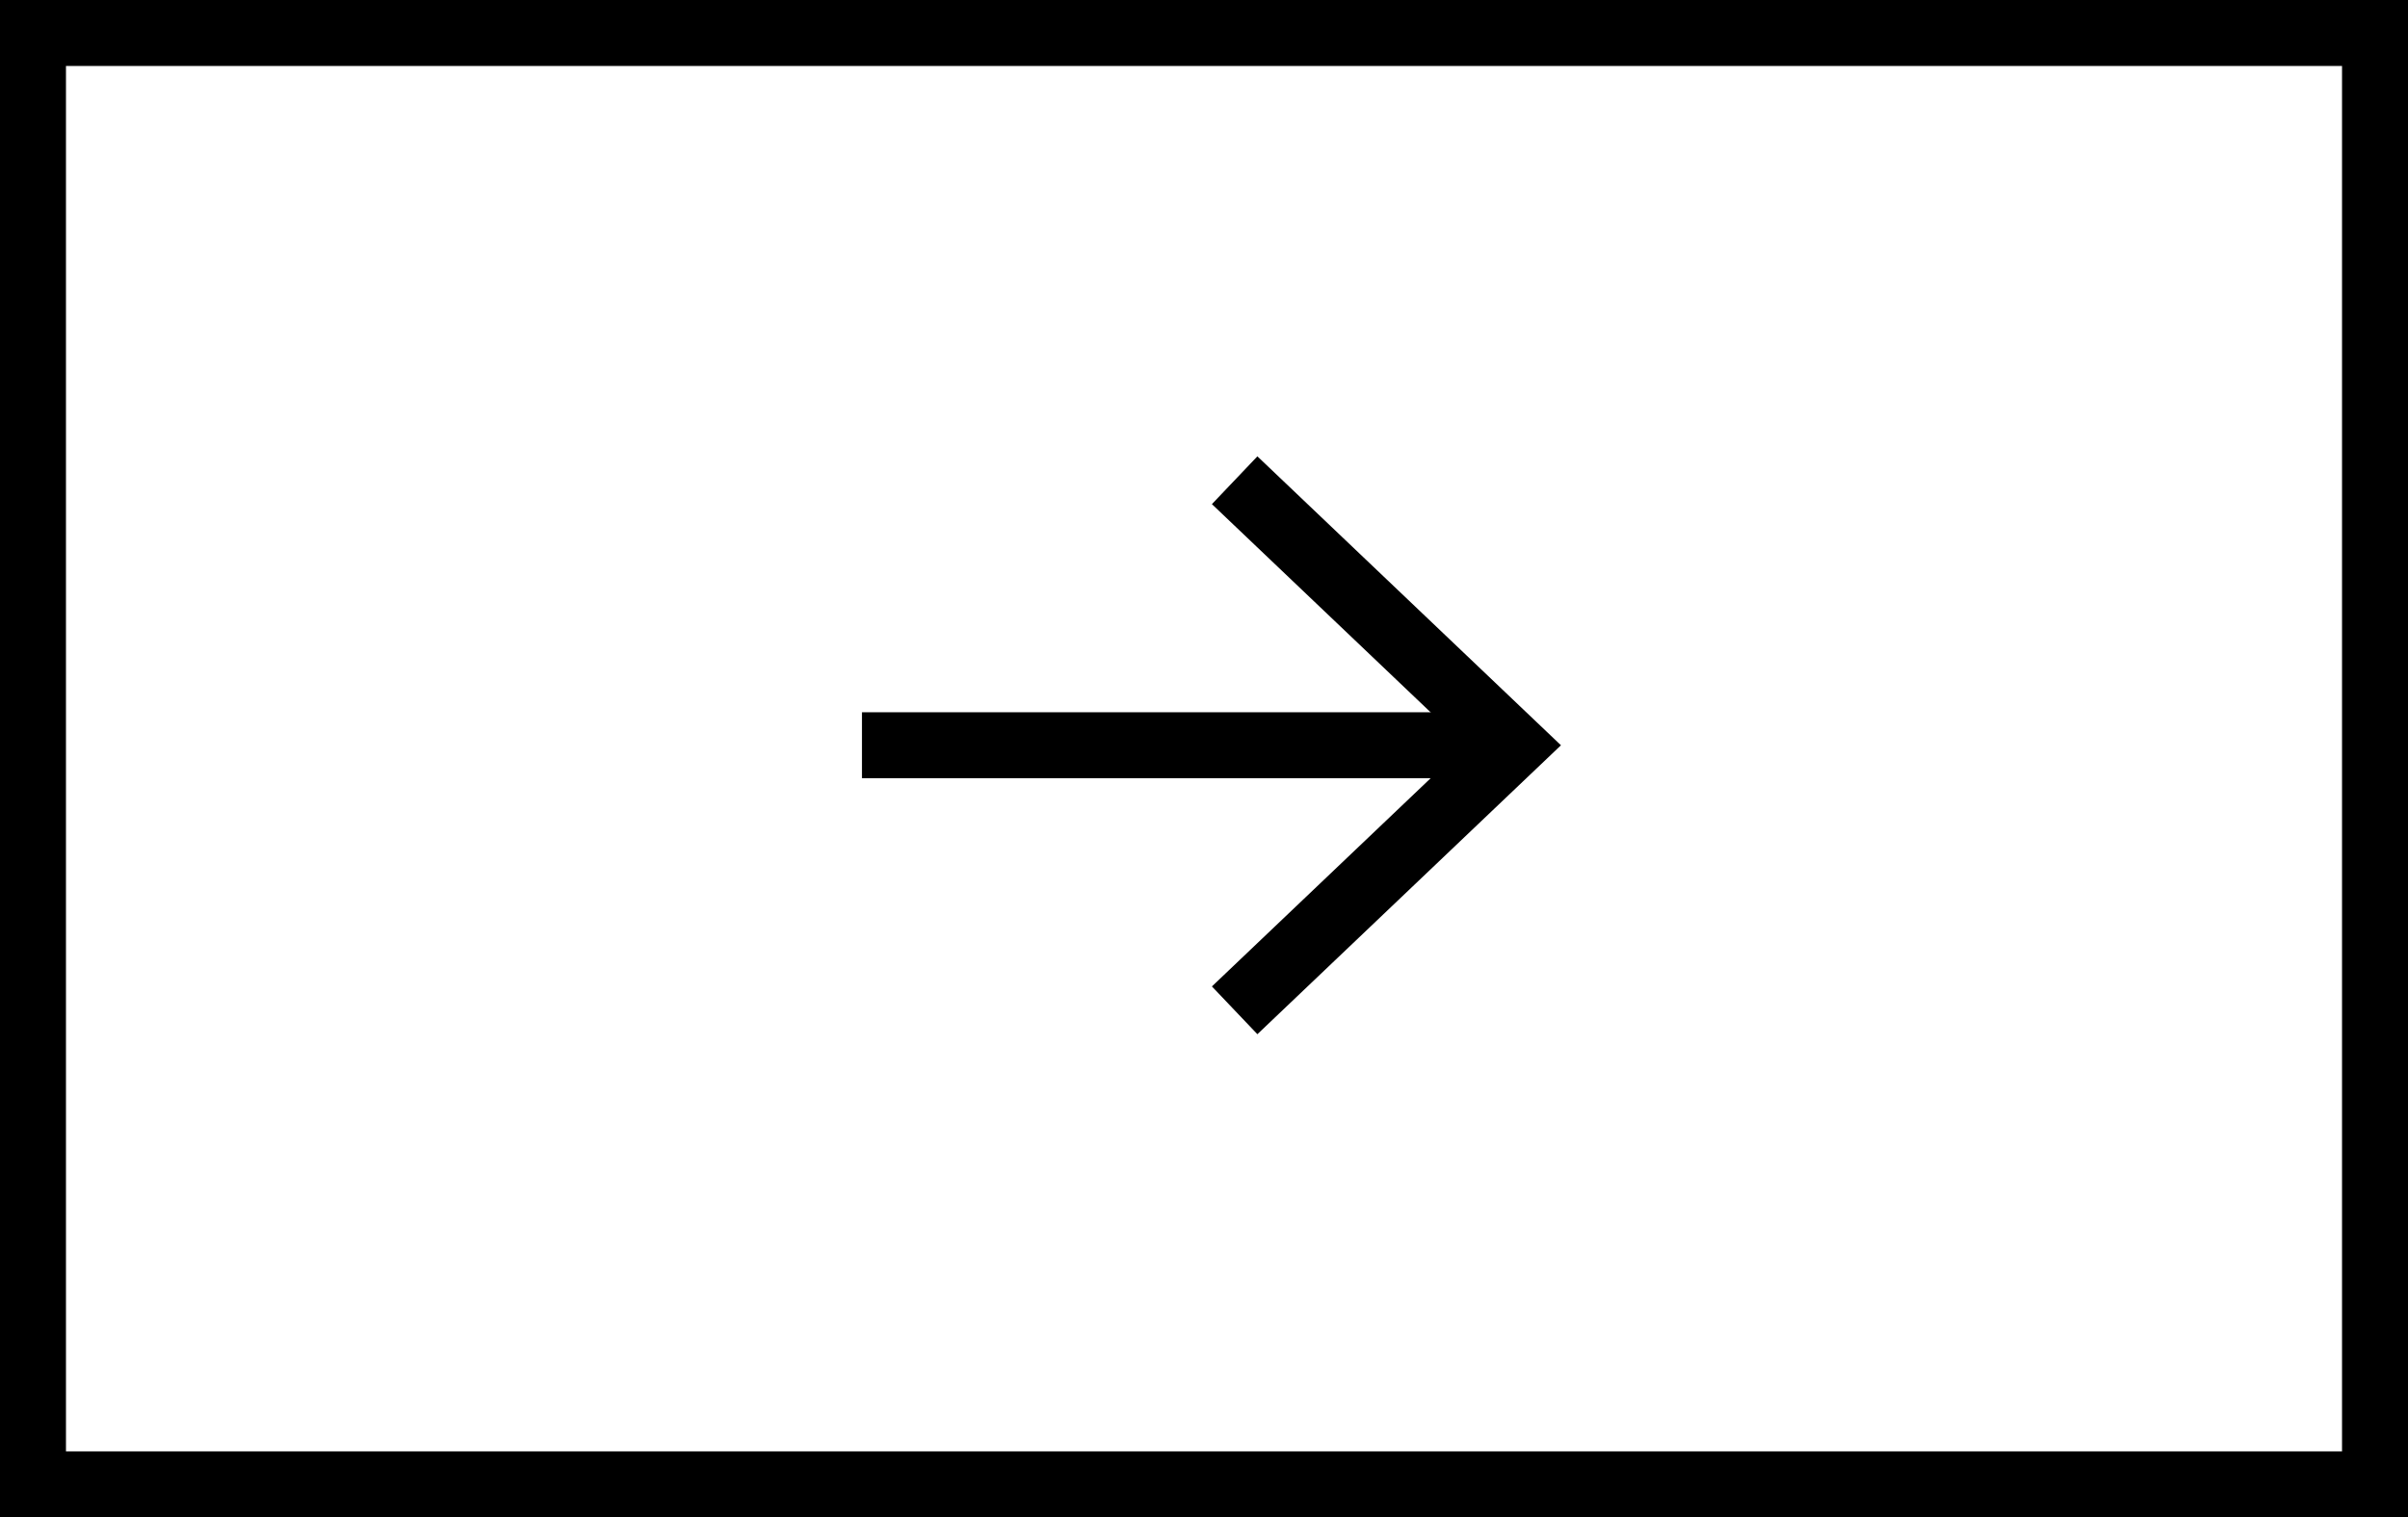 <svg xmlns="http://www.w3.org/2000/svg" width="73" height="46" viewBox="0 0 73 46">
  <g id="グループ_120449" data-name="グループ 120449" transform="translate(-1196.398 -1585.636)">
    <g id="グループ_118672" data-name="グループ 118672" transform="translate(1222.529 1600.195)">
      <path id="パス_342115" data-name="パス 342115" d="M2643.672-1495.129h19.74" transform="translate(-2643.672 1503.163)" fill="none" stroke="#000" stroke-width="2"/>
      <path id="パス_342116" data-name="パス 342116" d="M2653.122-1500.579l8.442,8.035-8.442,8.035" transform="translate(-2641.824 1500.579)" fill="none" stroke="#000" stroke-width="2"/>
    </g>
    <g id="長方形_16083" data-name="長方形 16083" transform="translate(1196.398 1585.636)" fill="none" stroke="#000" stroke-width="2">
      <rect width="73" height="46" stroke="none"/>
      <rect x="1" y="1" width="71" height="44" fill="none"/>
    </g>
  </g>
</svg>